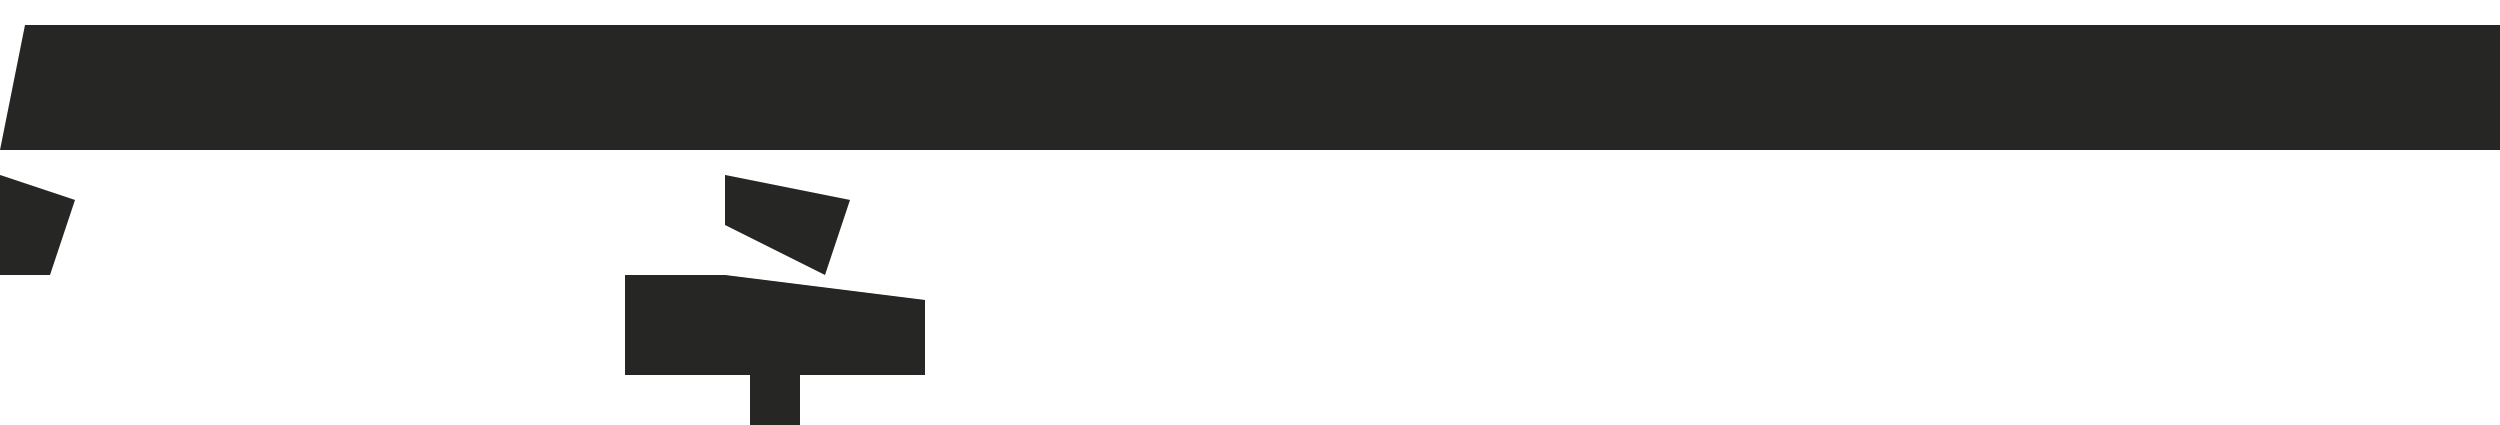 <?xml version="1.0" encoding="UTF-8"?>
<svg version="1.1" xmlns="http://www.w3.org/2000/svg" width="100" height="17">
<path d="M0,0 L99,0 L99,5 L-1,5 Z M1,1 Z M3,1 Z M7,1 Z M10,1 Z M13,1 Z M16,1 Z M19,1 Z M22,1 Z M25,1 Z M28,1 Z M31,1 Z M34,1 Z M37,1 Z M40,1 Z M44,1 Z M47,1 Z M50,1 Z M53,1 Z M56,1 Z M59,1 Z M62,1 Z M65,1 Z M68,1 Z M71,1 Z M74,1 Z M77,1 Z M80,1 Z M83,1 Z M87,1 Z M90,1 Z M93,1 Z M96,1 Z " fill="#262625" transform="translate(1,1)"/>
<path d="M0,0 L4,0 L12,1 L12,4 L7,4 L7,6 L5,6 L5,4 L0,4 Z " fill="#262625" transform="translate(25,11)"/>
<path d="M0,0 L5,1 L4,4 L0,2 Z " fill="#262625" transform="translate(29,7)"/>
<path d="M0,0 L3,1 L2,4 L0,4 Z " fill="#262625" transform="translate(0,7)"/>
<path d="M0,0 L2,1 Z " fill="#262625" transform="translate(84,6)"/>
<path d="M0,0 L2,1 Z " fill="#272725" transform="translate(81,6)"/>
<path d="M0,0 L2,1 Z " fill="#272725" transform="translate(78,6)"/>
<path d="M0,0 L2,1 Z " fill="#272725" transform="translate(75,6)"/>
<path d="M0,0 L2,1 Z " fill="#272725" transform="translate(38,6)"/>
<path d="M0,0 L2,1 Z " fill="#272725" transform="translate(35,6)"/>
<path d="M0,0 Z " fill="#272726" transform="translate(33,16)"/>
<path d="M0,0 Z " fill="#262626" transform="translate(28,16)"/>
<path d="M0,0 Z " fill="#262625" transform="translate(38,13)"/>
<path d="M0,0 Z " fill="#272726" transform="translate(34,10)"/>
<path d="M0,0 Z " fill="#262625" transform="translate(95,7)"/>
<path d="M0,0 Z " fill="#272725" transform="translate(92,7)"/>
<path d="M0,0 Z " fill="#262625" transform="translate(89,7)"/>
<path d="M0,0 Z " fill="#262625" transform="translate(86,7)"/>
<path d="M0,0 Z " fill="#262625" transform="translate(83,7)"/>
<path d="M0,0 Z " fill="#262625" transform="translate(80,7)"/>
<path d="M0,0 Z " fill="#262625" transform="translate(77,7)"/>
<path d="M0,0 Z " fill="#272726" transform="translate(74,7)"/>
<path d="M0,0 Z " fill="#262625" transform="translate(71,7)"/>
<path d="M0,0 Z " fill="#272726" transform="translate(68,7)"/>
<path d="M0,0 Z " fill="#272725" transform="translate(65,7)"/>
<path d="M0,0 Z " fill="#262625" transform="translate(49,7)"/>
<path d="M0,0 Z " fill="#262626" transform="translate(46,7)"/>
<path d="M0,0 Z " fill="#262625" transform="translate(43,7)"/>
<path d="M0,0 Z " fill="#272726" transform="translate(40,7)"/>
<path d="M0,0 Z " fill="#272725" transform="translate(37,7)"/>
<path d="M0,0 Z " fill="#262626" transform="translate(34,7)"/>
<path d="M0,0 Z " fill="#272725" transform="translate(27,7)"/>
<path d="M0,0 Z " fill="#262626" transform="translate(25,7)"/>
<path d="M0,0 Z " fill="#262625" transform="translate(22,7)"/>
<path d="M0,0 Z " fill="#272726" transform="translate(6,7)"/>
<path d="M0,0 Z " fill="#262625" transform="translate(3,7)"/>
<path d="M0,0 Z " fill="#272725" transform="translate(97,6)"/>
<path d="M0,0 Z " fill="#272726" transform="translate(94,6)"/>
<path d="M0,0 Z " fill="#272725" transform="translate(91,6)"/>
<path d="M0,0 Z " fill="#272725" transform="translate(88,6)"/>
<path d="M0,0 Z " fill="#272726" transform="translate(72,6)"/>
<path d="M0,0 Z " fill="#272726" transform="translate(69,6)"/>
<path d="M0,0 Z " fill="#272726" transform="translate(66,6)"/>
<path d="M0,0 Z " fill="#272725" transform="translate(63,6)"/>
<path d="M0,0 Z " fill="#272726" transform="translate(60,6)"/>
<path d="M0,0 Z " fill="#272726" transform="translate(57,6)"/>
<path d="M0,0 Z " fill="#272725" transform="translate(54,6)"/>
<path d="M0,0 Z " fill="#272726" transform="translate(51,6)"/>
<path d="M0,0 Z " fill="#272725" transform="translate(48,6)"/>
<path d="M0,0 Z " fill="#272725" transform="translate(45,6)"/>
<path d="M0,0 Z " fill="#272726" transform="translate(42,6)"/>
<path d="M0,0 Z " fill="#272726" transform="translate(26,6)"/>
<path d="M0,0 Z " fill="#272726" transform="translate(23,6)"/>
<path d="M0,0 Z " fill="#272726" transform="translate(20,6)"/>
<path d="M0,0 Z " fill="#272726" transform="translate(17,6)"/>
<path d="M0,0 Z " fill="#272726" transform="translate(14,6)"/>
<path d="M0,0 Z " fill="#262625" transform="translate(11,6)"/>
<path d="M0,0 Z " fill="#272726" transform="translate(8,6)"/>
<path d="M0,0 Z " fill="#272725" transform="translate(5,6)"/>
<path d="M0,0 Z " fill="#272725" transform="translate(2,6)"/>
</svg>
